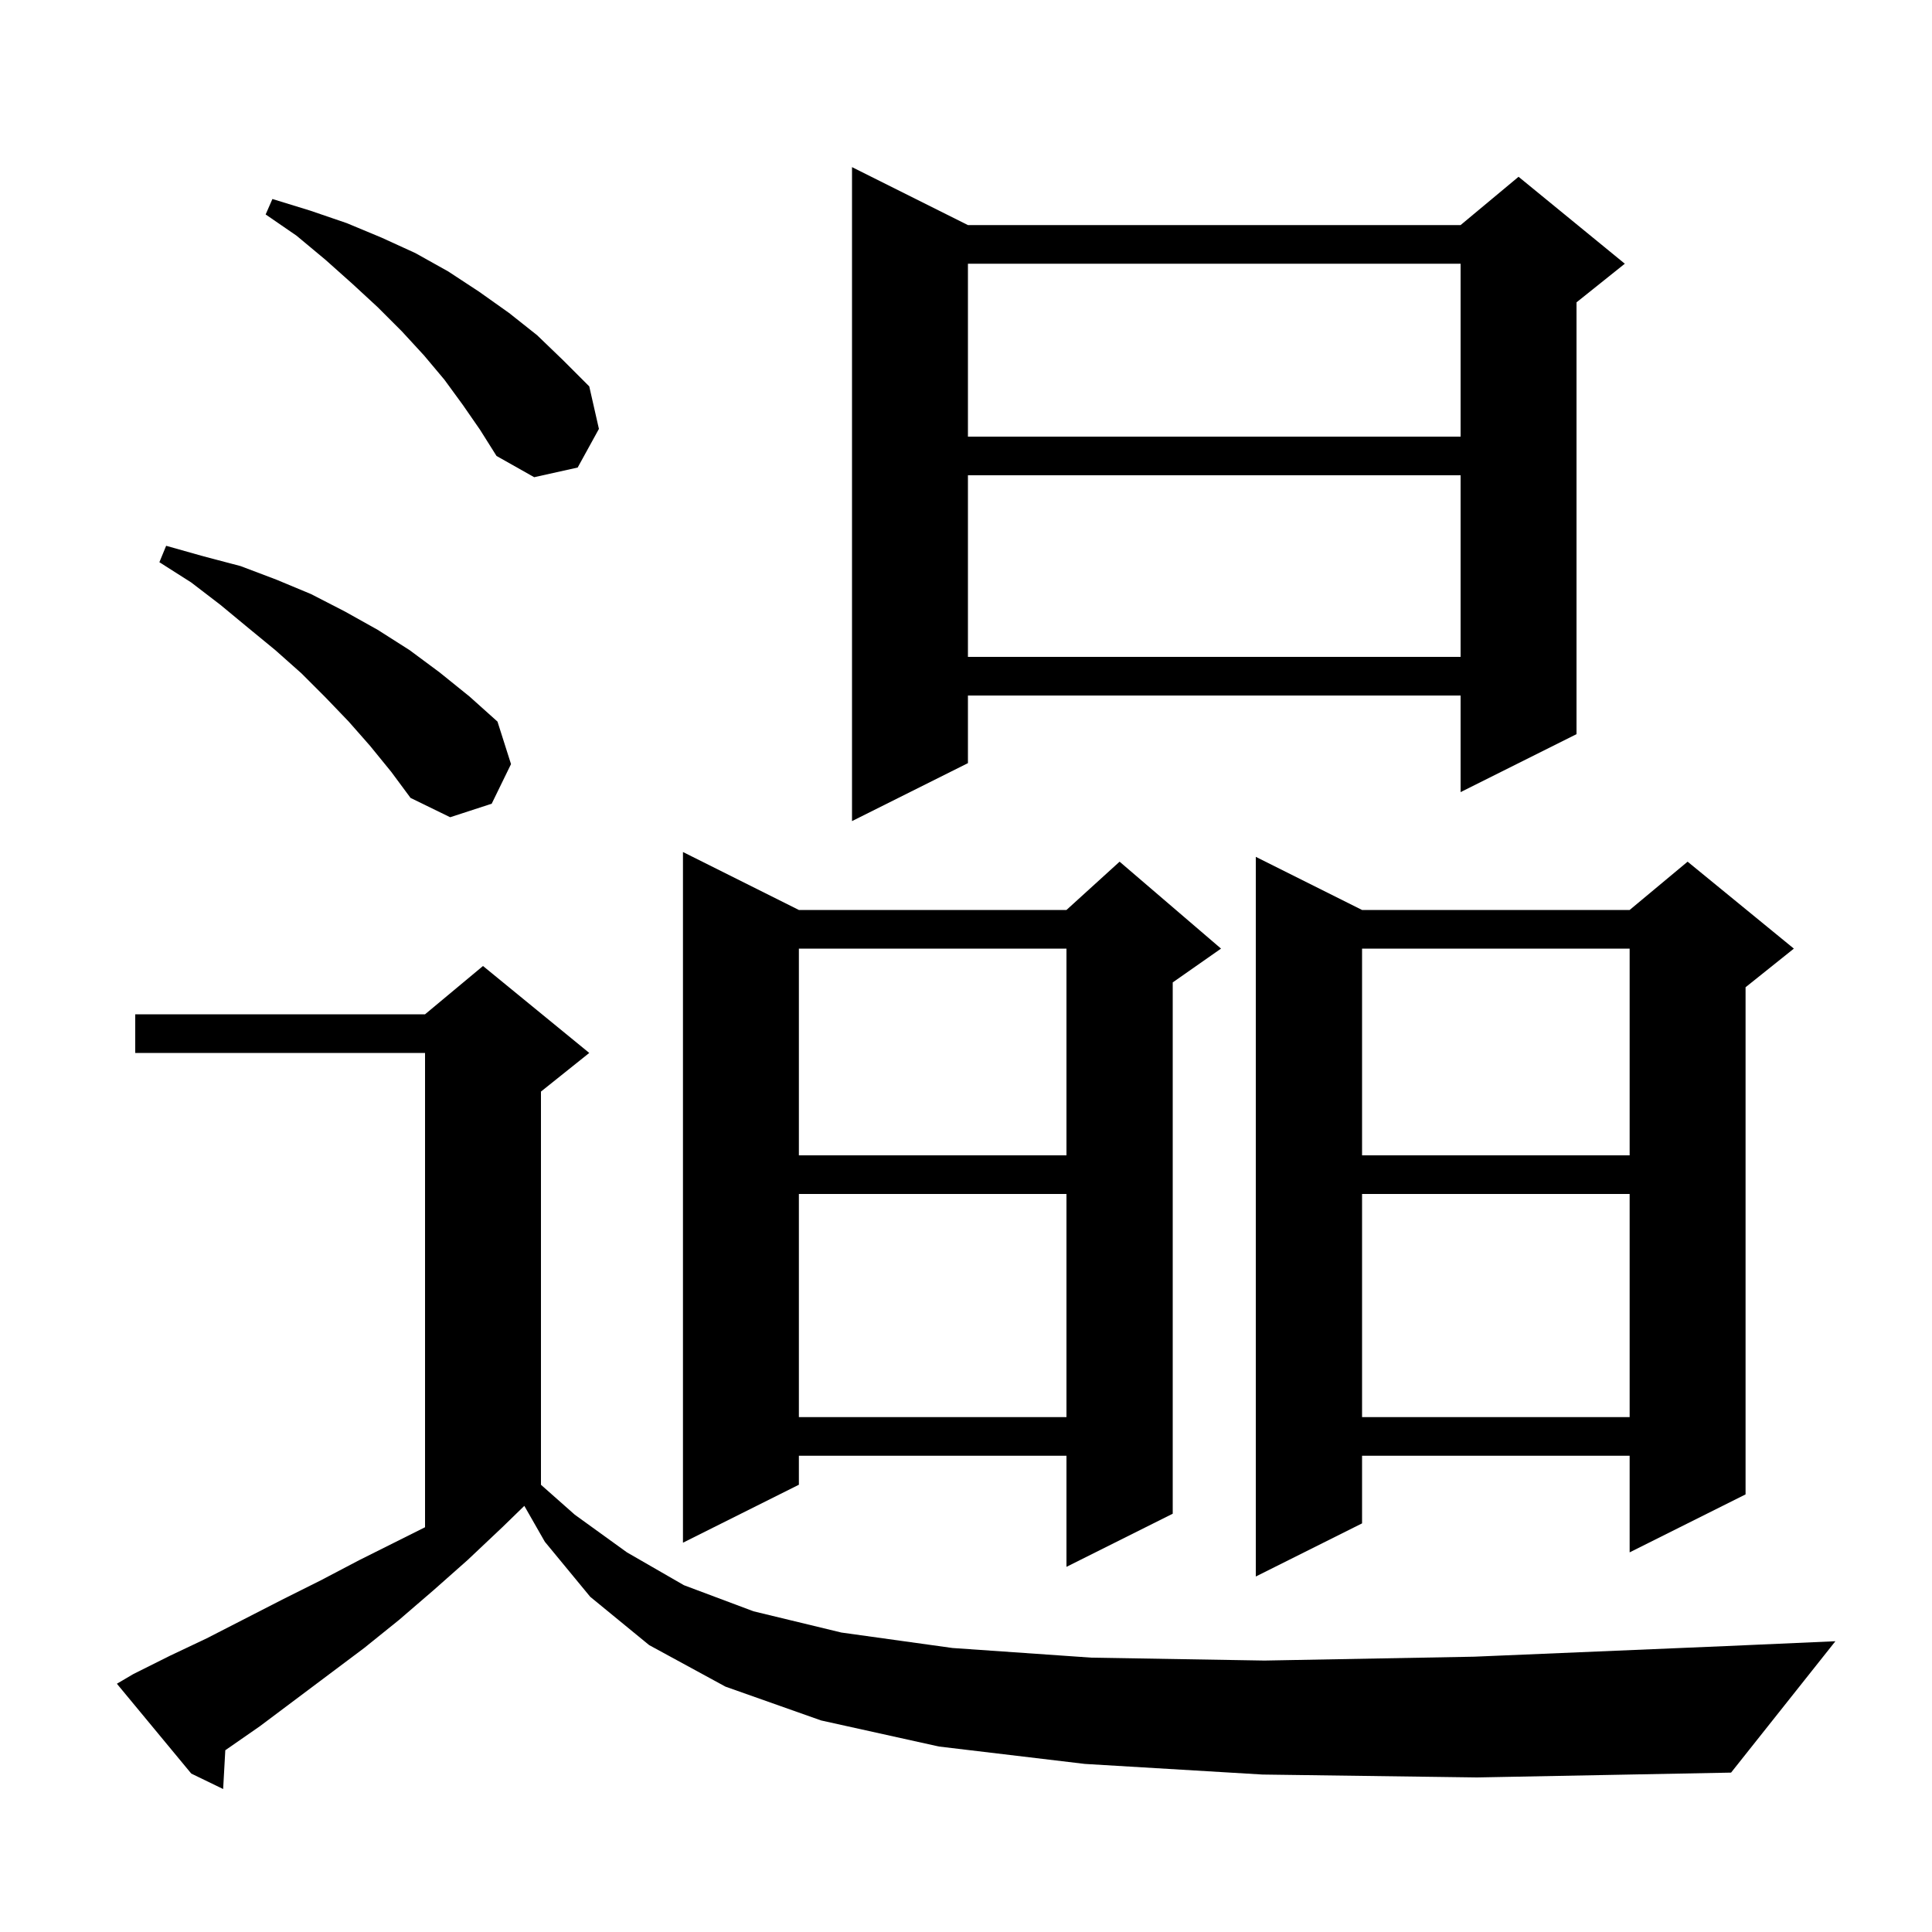 <svg xmlns="http://www.w3.org/2000/svg" xmlns:xlink="http://www.w3.org/1999/xlink" version="1.1" baseProfile="full" viewBox="0 0 200 200" width="200" height="200"><g fill="currentColor"><path d="M 130.7 183.7 L 112.3 182.6 L 97.2 180.8 L 85.0 178.1 L 75.1 174.6 L 67.2 170.3 L 61.1 165.3 L 56.4 159.6 L 54.278 155.887 L 52.0 158.1 L 48.4 161.5 L 44.9 164.6 L 41.3 167.7 L 37.7 170.6 L 26.9 178.7 L 23.323 181.184 L 23.1 185.2 L 19.8 183.6 L 12.1 174.3 L 13.8 173.3 L 17.6 171.4 L 21.4 169.6 L 29.2 165.6 L 33.2 163.6 L 37.2 161.5 L 44.0 158.1 L 44.0 109.0 L 14.0 109.0 L 14.0 105.0 L 44.0 105.0 L 50.0 100.0 L 61.0 109.0 L 56.0 113.0 L 56.0 153.704 L 59.5 156.8 L 64.9 160.7 L 70.8 164.1 L 78.0 166.8 L 87.1 169.0 L 98.6 170.6 L 113.0 171.6 L 130.9 171.9 L 152.6 171.5 L 178.7 170.4 L 190.0 169.9 L 179.2 183.5 L 152.9 184.0 Z M 141.0 94.2 L 168.7 94.2 L 174.7 89.2 L 185.7 98.2 L 180.7 102.2 L 180.7 154.7 L 168.7 160.7 L 168.7 150.7 L 141.0 150.7 L 141.0 157.7 L 130.0 163.2 L 130.0 88.7 Z M 82.7 94.2 L 110.4 94.2 L 115.9 89.2 L 126.4 98.2 L 121.4 101.7 L 121.4 156.7 L 110.4 162.2 L 110.4 150.7 L 82.7 150.7 L 82.7 153.7 L 70.7 159.7 L 70.7 88.2 Z M 141.0 123.6 L 141.0 146.7 L 168.7 146.7 L 168.7 123.6 Z M 82.7 123.6 L 82.7 146.7 L 110.4 146.7 L 110.4 123.6 Z M 141.0 98.2 L 141.0 119.6 L 168.7 119.6 L 168.7 98.2 Z M 82.7 98.2 L 82.7 119.6 L 110.4 119.6 L 110.4 98.2 Z M 100.2 23.3 L 151.2 23.3 L 157.2 18.3 L 168.2 27.3 L 163.2 31.3 L 163.2 76.0 L 151.2 82.0 L 151.2 72.0 L 100.2 72.0 L 100.2 79.0 L 88.2 85.0 L 88.2 17.3 Z M 38.3 77.2 L 36.1 74.7 L 33.7 72.2 L 31.2 69.7 L 28.5 67.3 L 25.7 65.0 L 22.8 62.6 L 19.8 60.3 L 16.5 58.2 L 17.2 56.5 L 21.1 57.6 L 24.9 58.6 L 28.6 60.0 L 32.2 61.5 L 35.7 63.3 L 39.1 65.2 L 42.4 67.3 L 45.5 69.6 L 48.6 72.1 L 51.5 74.7 L 52.9 79.1 L 50.9 83.2 L 46.6 84.6 L 42.5 82.6 L 40.5 79.9 Z M 100.2 49.2 L 100.2 68.0 L 151.2 68.0 L 151.2 49.2 Z M 47.9 41.9 L 46.0 39.3 L 43.9 36.8 L 41.6 34.3 L 39.1 31.8 L 36.5 29.4 L 33.7 26.9 L 30.7 24.4 L 27.5 22.2 L 28.2 20.6 L 32.1 21.8 L 35.9 23.1 L 39.5 24.6 L 43.0 26.2 L 46.4 28.1 L 49.6 30.2 L 52.7 32.4 L 55.6 34.7 L 58.3 37.3 L 61.0 40.0 L 62.0 44.4 L 59.8 48.4 L 55.3 49.4 L 51.4 47.2 L 49.7 44.5 Z M 100.2 27.3 L 100.2 45.2 L 151.2 45.2 L 151.2 27.3 Z "/></g></svg>